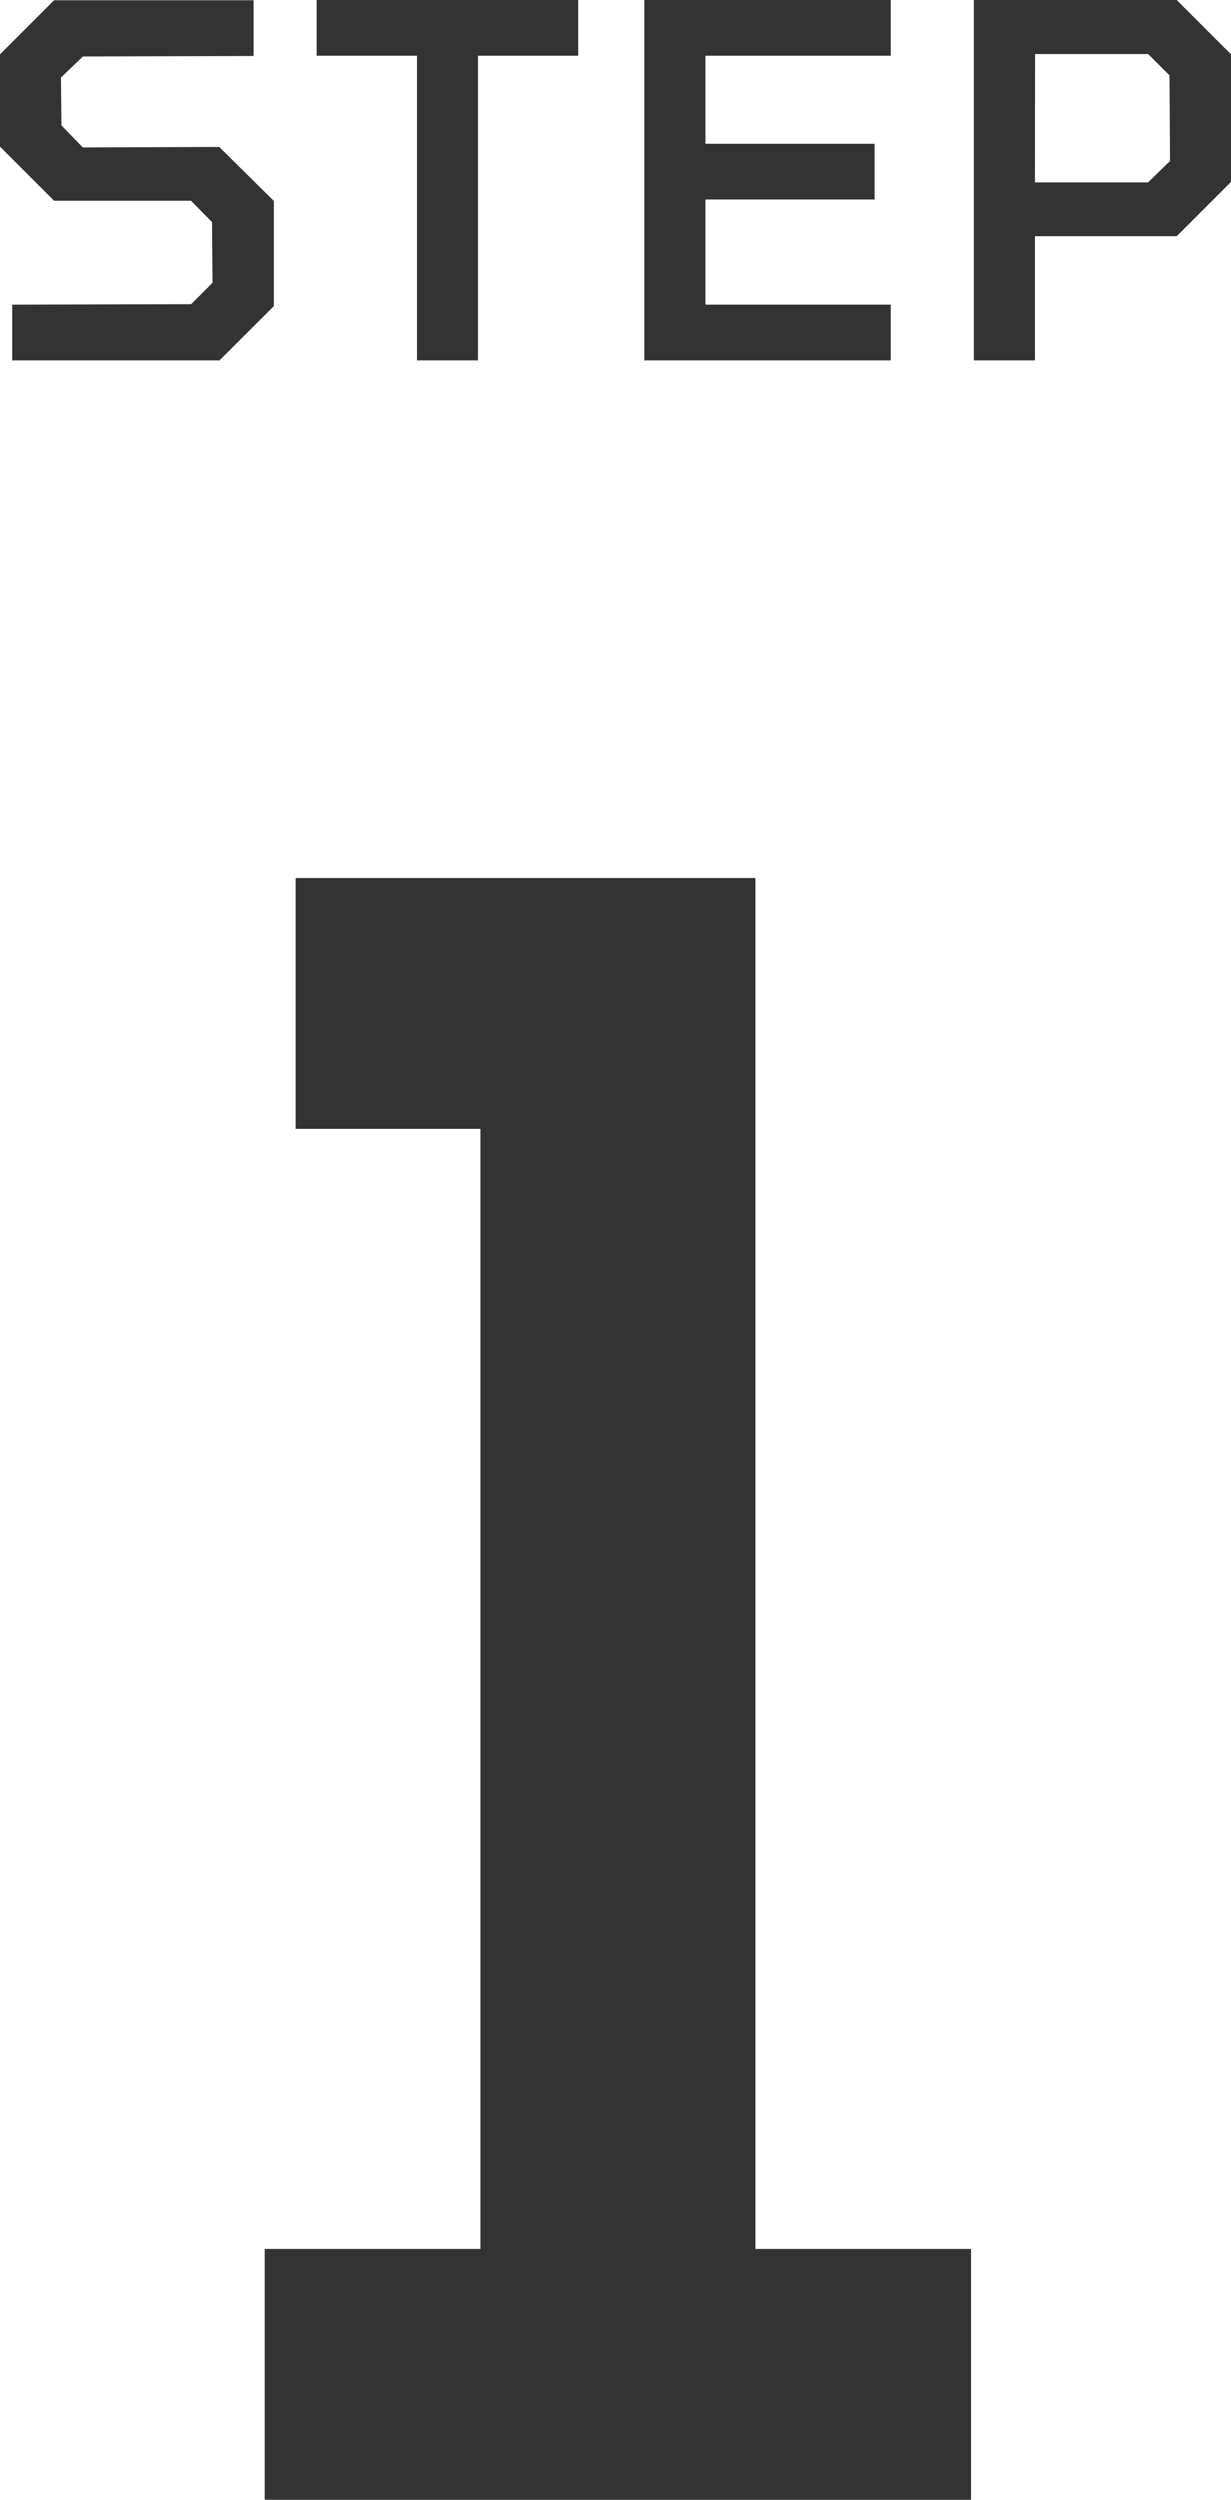 <svg xmlns="http://www.w3.org/2000/svg" width="40.287" height="81.792" viewBox="0 0 40.287 81.792">
  <g id="グループ_6177" data-name="グループ 6177" transform="translate(19862 -6344.16)">
    <path id="パス_28444" data-name="パス 28444" d="M-19.464,0V-1.824l5.856-.016.7-.7-.016-1.984-.688-.7h-4.48l-1.776-1.776v-3.008l1.776-1.776h6.528v1.824l-5.584.016-.72.688.016,1.568.7.72,4.464-.016L-10.9-5.216v3.44L-12.68,0ZM-6.216,0V-9.968H-9.5v-1.824h8.56v1.824h-3.28V0Zm7.44,0V-11.792H9.288v1.824H3.224v2.88H8.76v1.824H3.224v3.44H9.288V0ZM12.008,0V-11.792h6.64l1.776,1.776V-5.84L18.648-4.064h-4.64V0Zm2-5.824h3.7l.72-.7-.016-2.8-.7-.7h-3.7Z" transform="translate(-19842.137 6355.952)" fill="#333"/>
    <path id="パス_28445" data-name="パス 28445" d="M-11.2,0V-8.208H-4.14V-44.856h-6.048v-8.208H4.86V-8.208h7.056V0Z" transform="translate(-19842.137 6425.952)" fill="#333"/>
  </g>
</svg>
